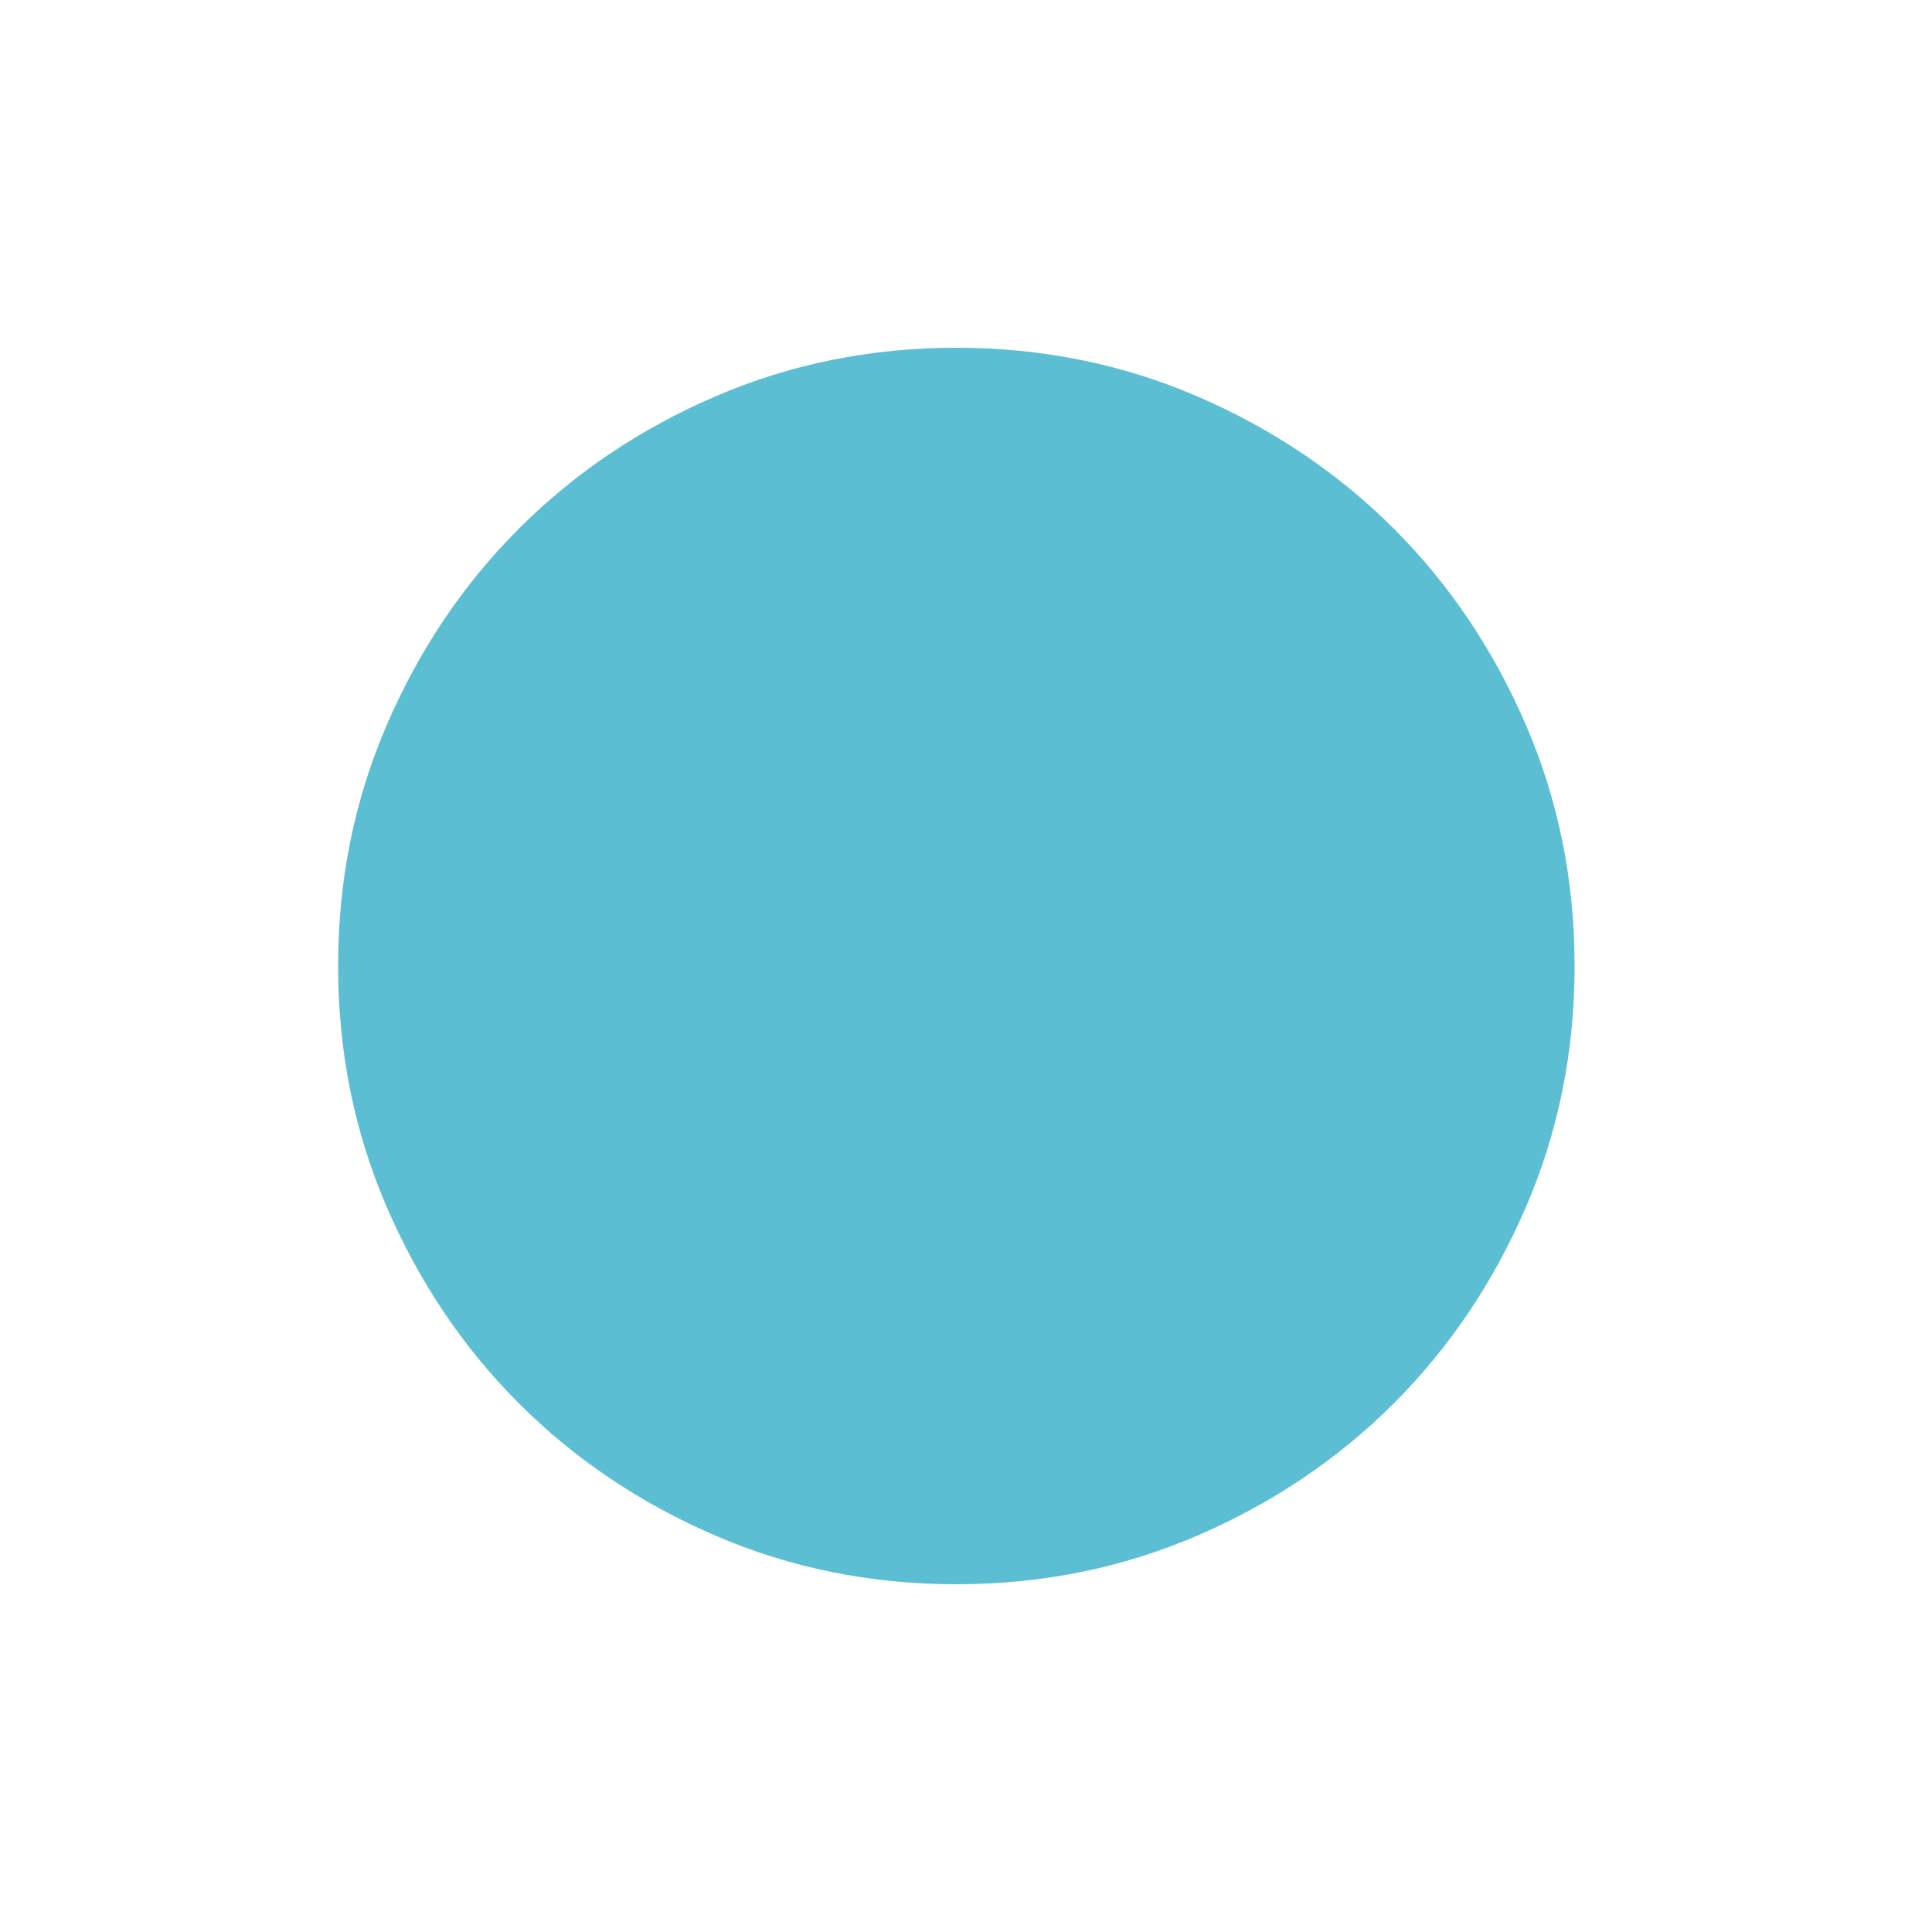 <svg width="25" height="25" viewBox="0 0 25 25" fill="none" xmlns="http://www.w3.org/2000/svg">
<mask id="mask0_792_18304" style="mask-type:alpha" maskUnits="userSpaceOnUse" x="0" y="0" width="25" height="25">
<rect x="0.375" y="0.5" width="24" height="24" fill="#D9D9D9"/>
</mask>
<g mask="url(#mask0_792_18304)">
<path d="M12.375 20.5C11.268 20.5 10.228 20.29 9.255 19.87C8.282 19.45 7.435 18.88 6.715 18.16C5.995 17.44 5.425 16.593 5.005 15.62C4.585 14.647 4.375 13.607 4.375 12.5C4.375 11.393 4.585 10.353 5.005 9.38C5.425 8.407 5.995 7.56 6.715 6.84C7.435 6.12 8.282 5.55 9.255 5.13C10.228 4.71 11.268 4.5 12.375 4.5C13.482 4.5 14.522 4.71 15.495 5.13C16.468 5.55 17.315 6.12 18.035 6.84C18.755 7.56 19.325 8.407 19.745 9.38C20.165 10.353 20.375 11.393 20.375 12.5C20.375 13.607 20.165 14.647 19.745 15.62C19.325 16.593 18.755 17.44 18.035 18.16C17.315 18.88 16.468 19.45 15.495 19.87C14.522 20.29 13.482 20.5 12.375 20.5Z" fill="#5CBED3"/>
</g>
</svg>
